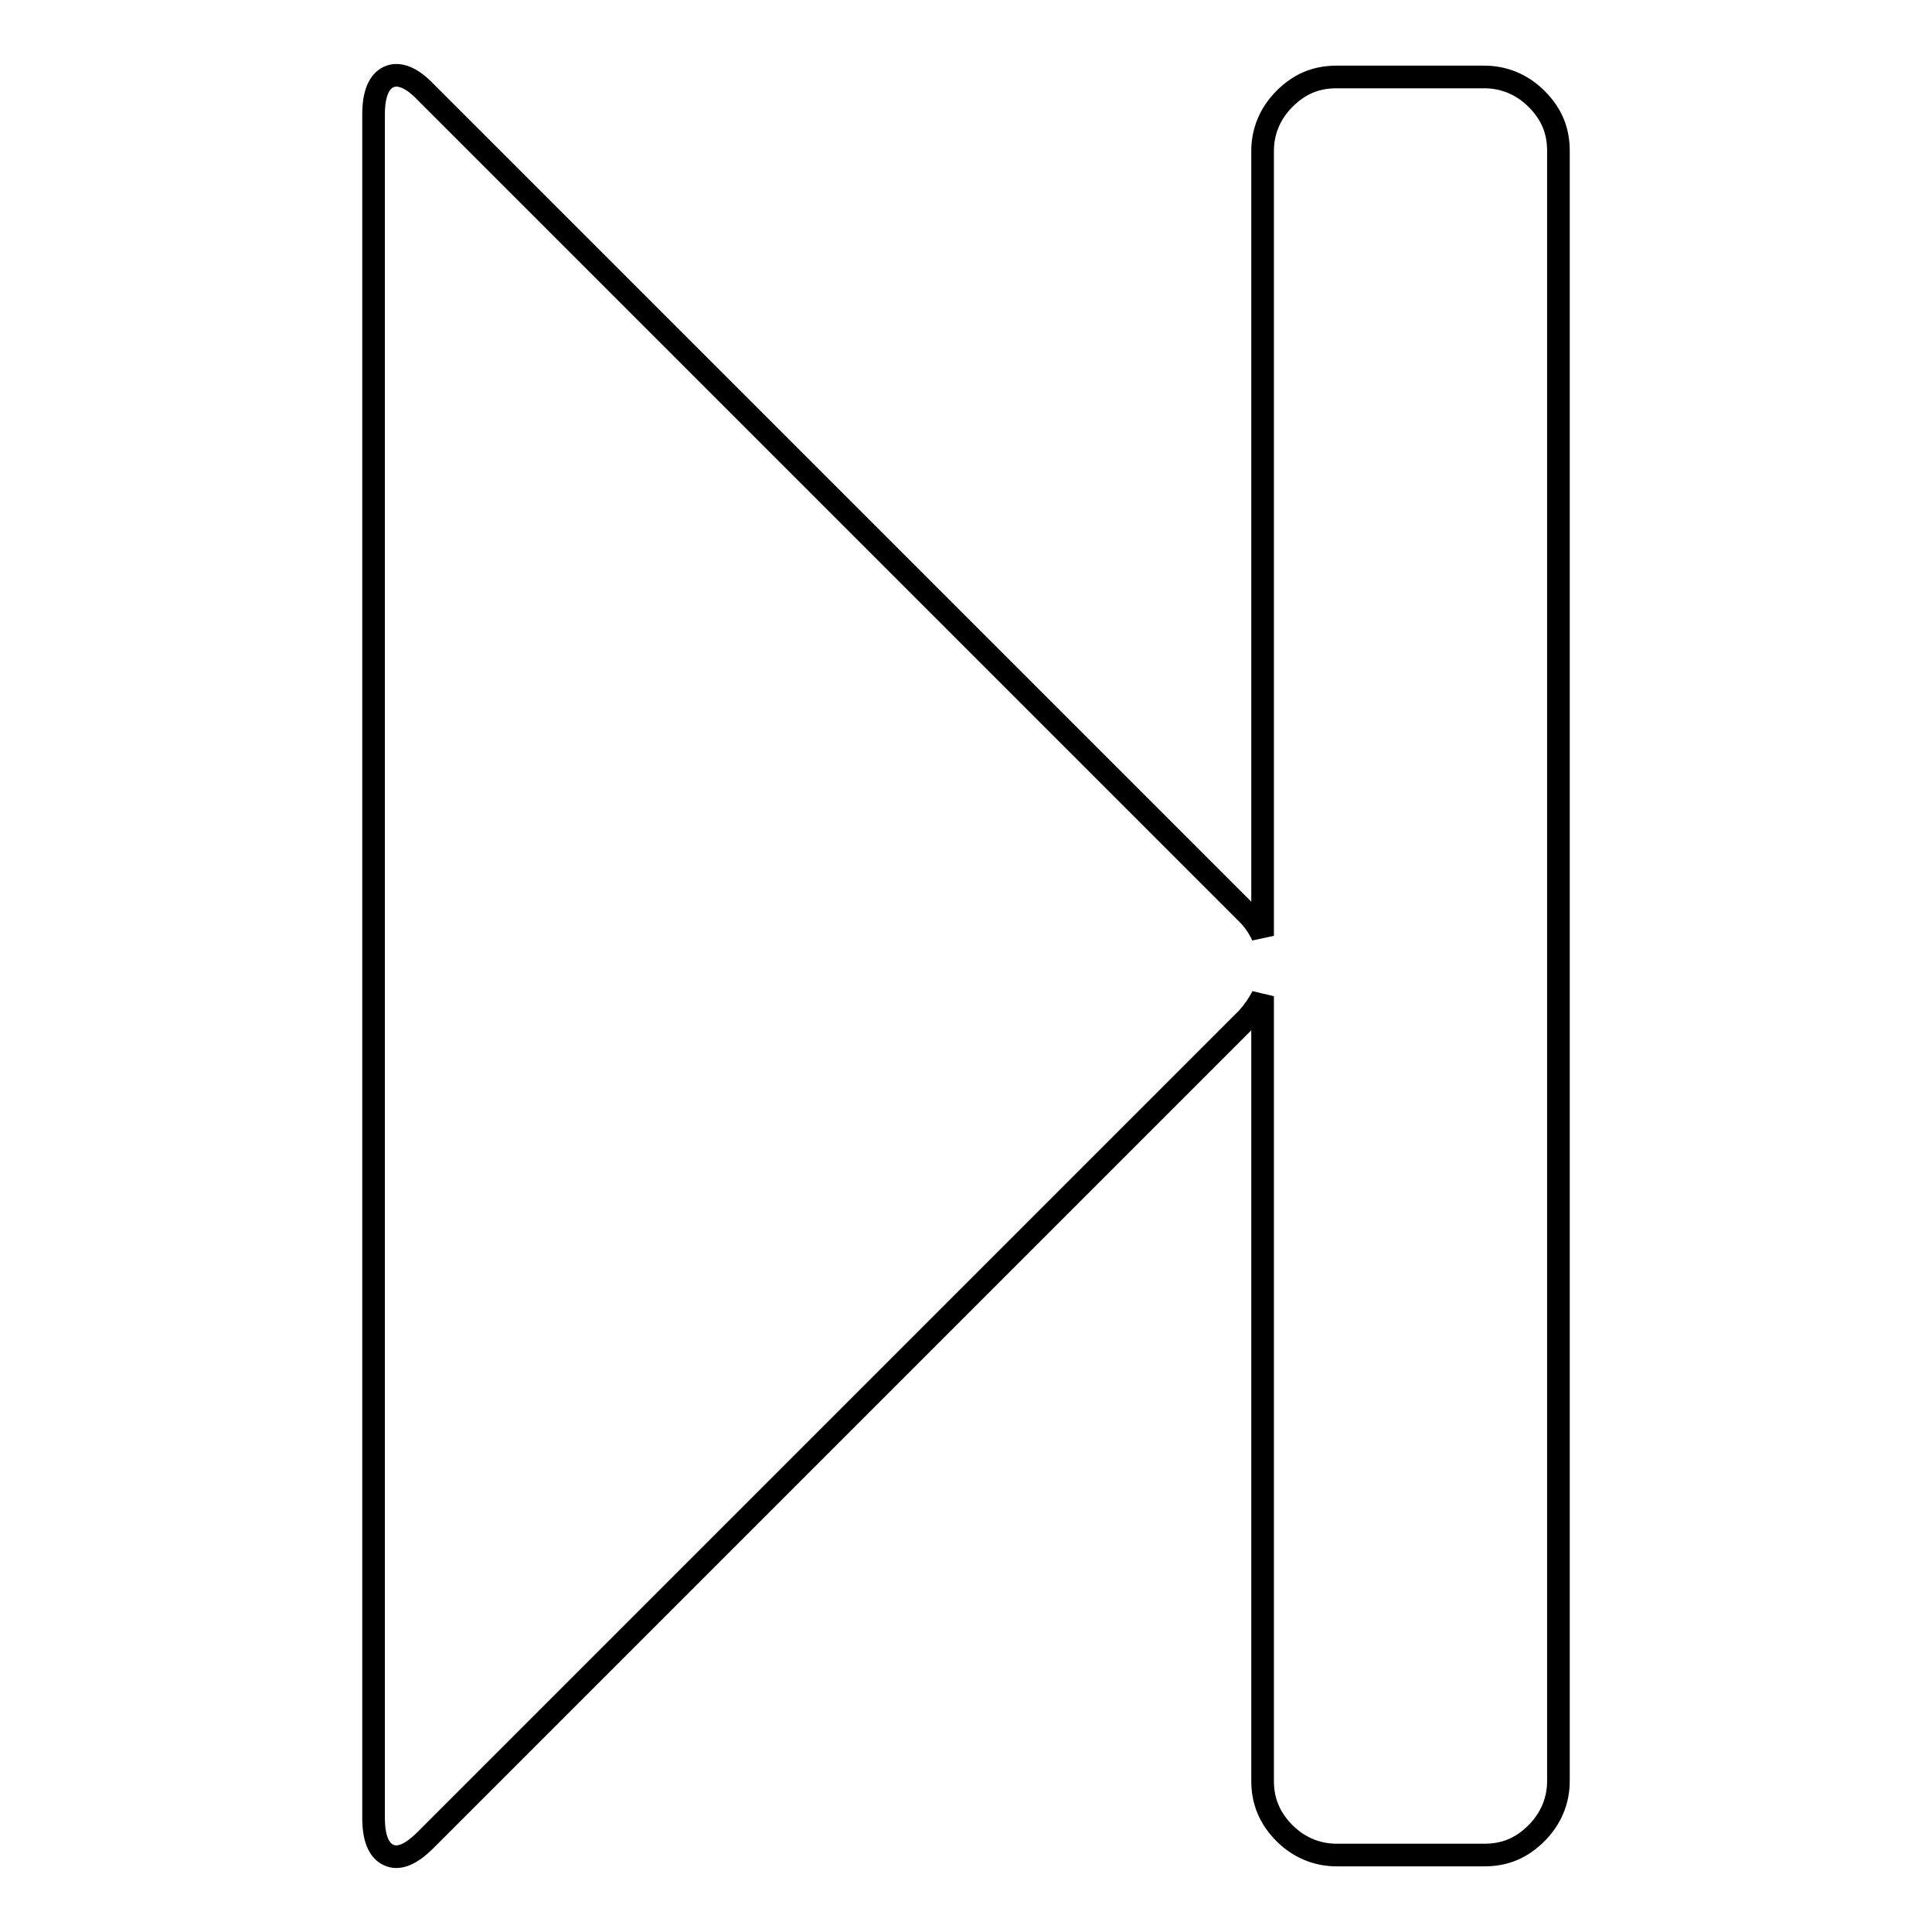 <?xml version="1.0" encoding="utf-8"?>
<!-- Svg Vector Icons : http://www.onlinewebfonts.com/icon -->
<!DOCTYPE svg PUBLIC "-//W3C//DTD SVG 1.1//EN" "http://www.w3.org/Graphics/SVG/1.1/DTD/svg11.dtd">
<svg version="1.1" xmlns="http://www.w3.org/2000/svg" xmlns:xlink="http://www.w3.org/1999/xlink" x="0px" y="0px" viewBox="0 0 256 256" enable-background="new 0 0 256 256" xml:space="preserve">
<g><g><path stroke-width="3" fill-opacity="0" stroke="#000000"  d="M56.4,243.8c-2,2-3.6,2.6-4.9,2c-1.3-0.6-2-2.2-2-4.9V15.1c0-2.6,0.7-4.3,2-4.9c1.3-0.6,3,0,4.9,2l108.9,108.9c0.8,0.8,1.5,1.8,2,2.9V20c0-2.6,1-5,2.9-6.9c2-2,4.2-2.9,6.9-2.9h19.6c2.6,0,5,1,6.9,2.9c2,2,2.9,4.2,2.9,6.9V236c0,2.6-1,5-2.9,6.9c-2,2-4.2,2.9-6.9,2.9h-19.6c-2.6,0-5-1-6.9-2.9c-2-2-2.9-4.3-2.9-6.9V132c-0.5,1-1.2,2-2,2.9L56.4,243.8z"/></g></g>
</svg>